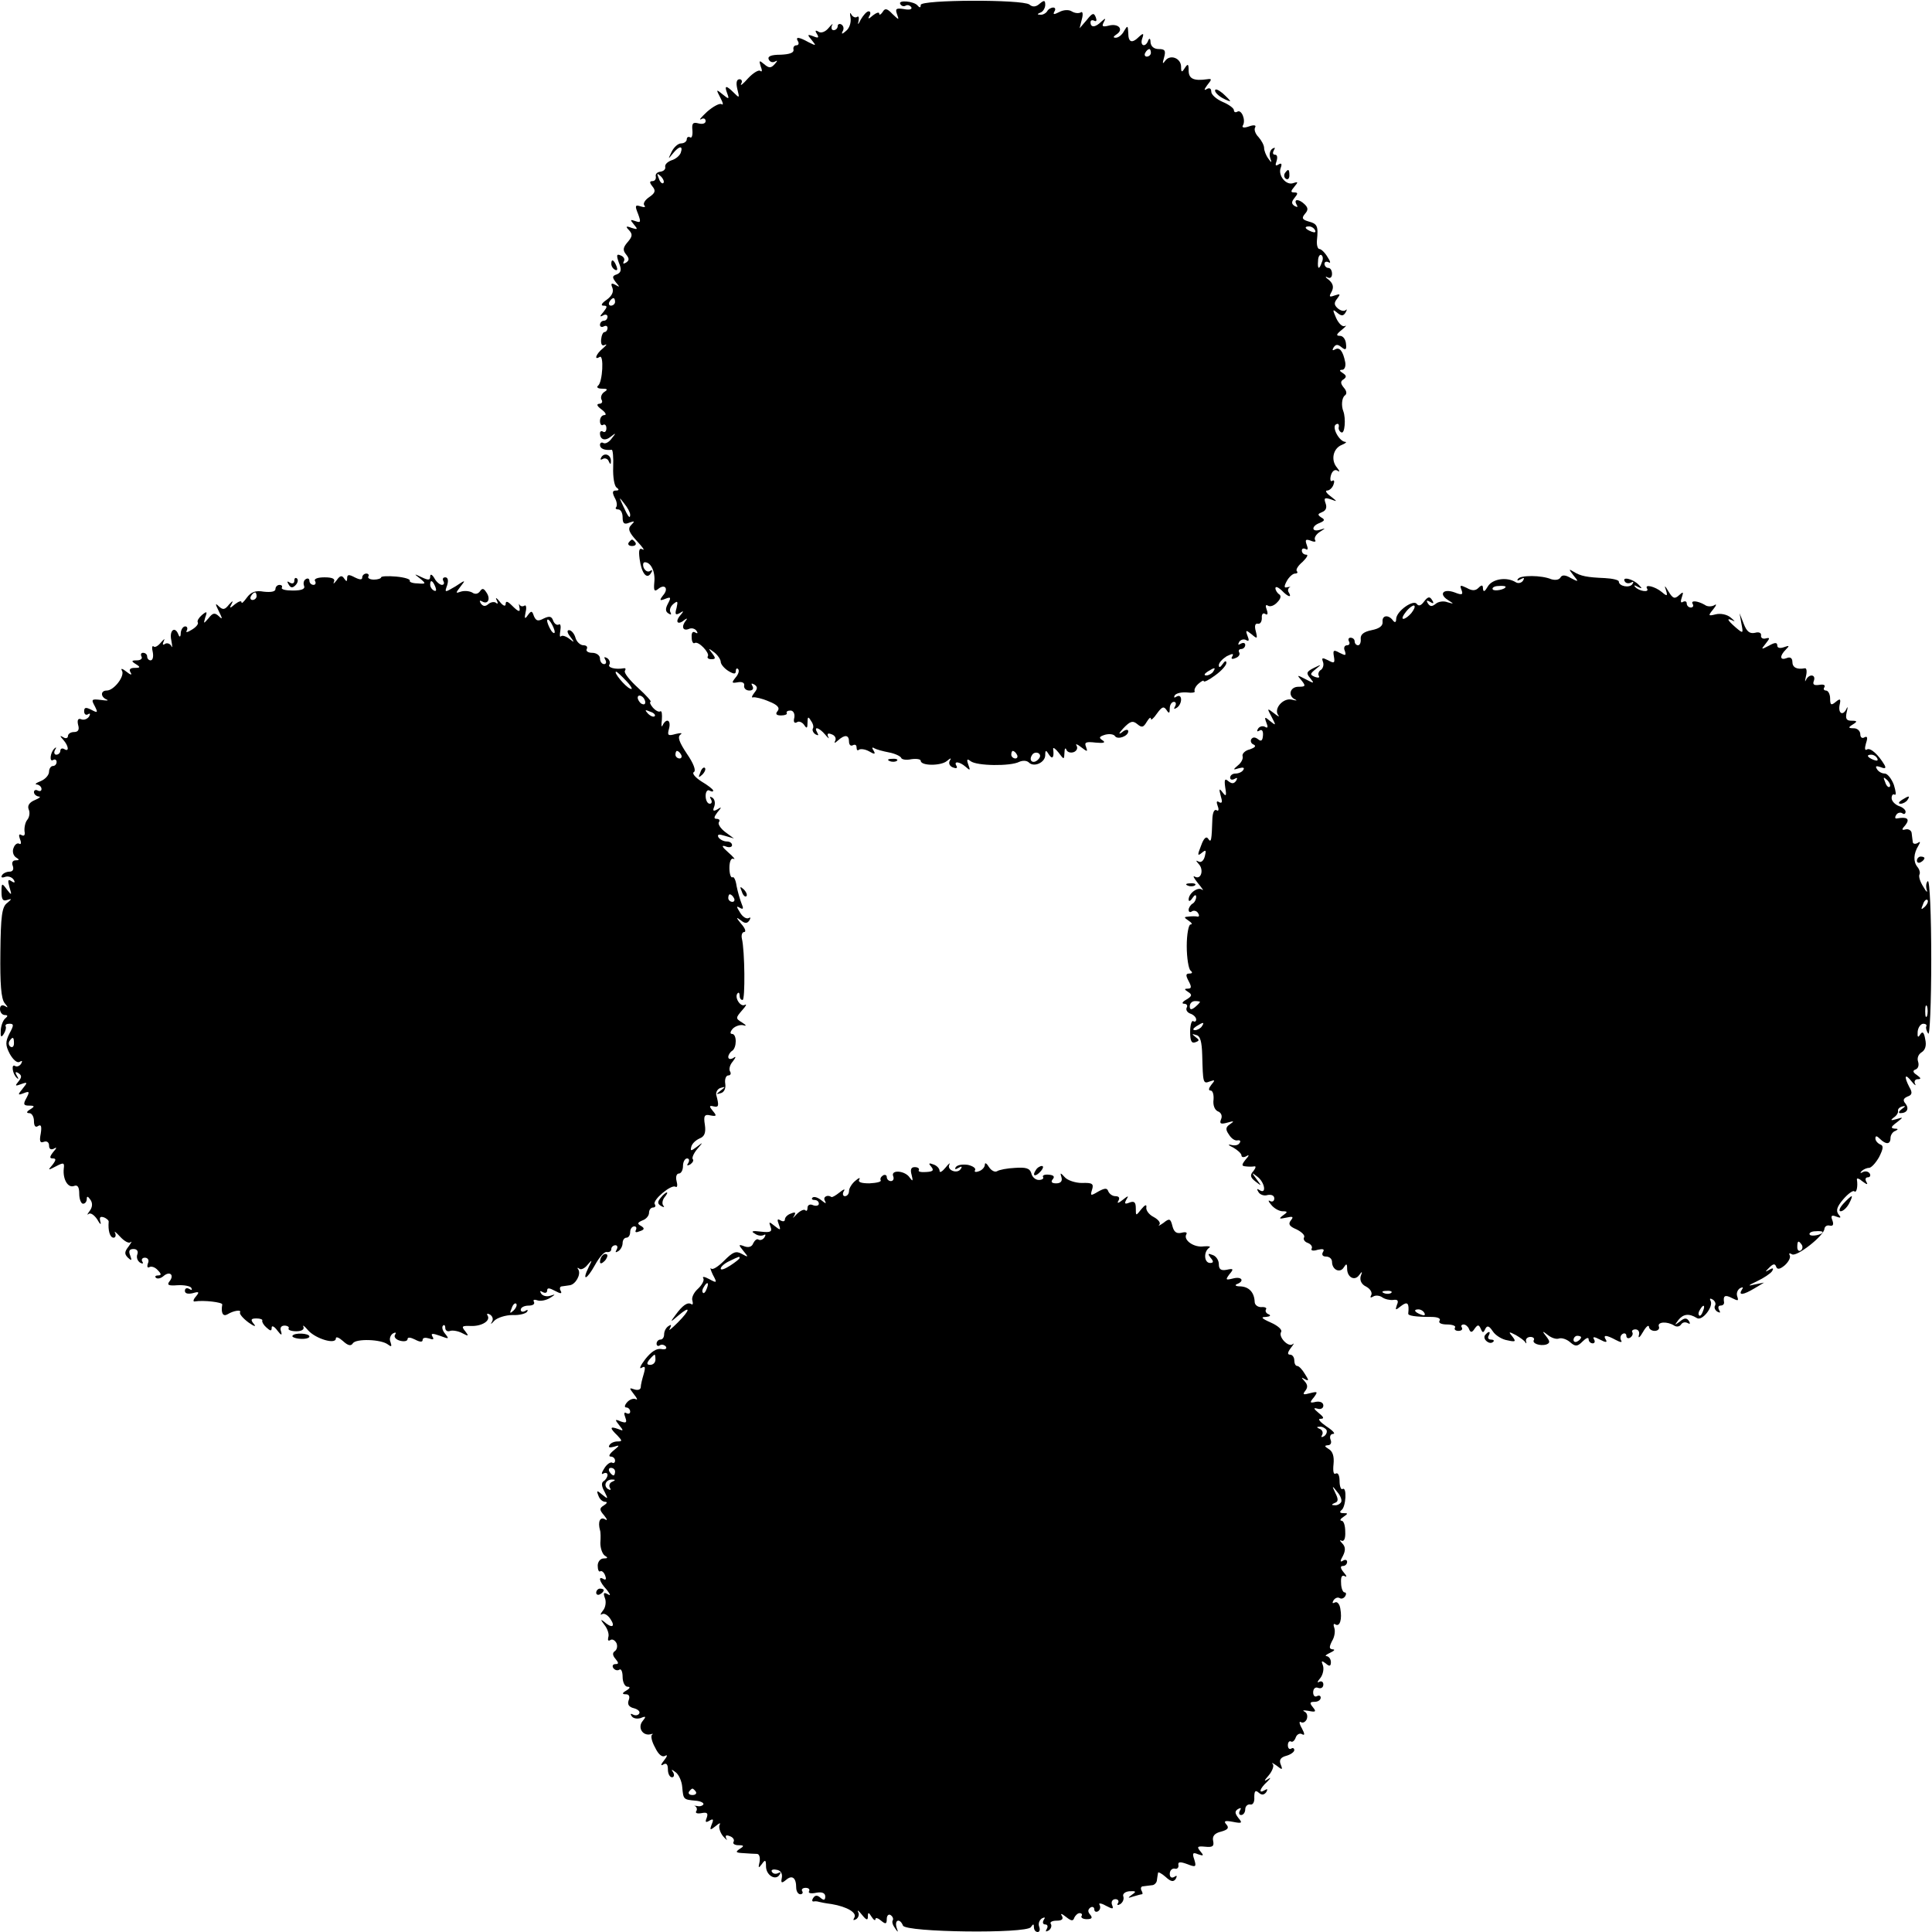 <?xml version="1.0" standalone="no"?>
<!DOCTYPE svg PUBLIC "-//W3C//DTD SVG 20010904//EN"
 "http://www.w3.org/TR/2001/REC-SVG-20010904/DTD/svg10.dtd">
<svg version="1.0" xmlns="http://www.w3.org/2000/svg"
 width="512pt" height="512pt" viewBox="0 0 512 512"
 preserveAspectRatio="xMidYMid meet">
<g transform="translate(0,512) scale(0.1,-0.1)"
fill="#000000" stroke="none">
<path d="M2386 5109 c3 -5 9 -7 14 -4 5 3 11 1 15 -4 3 -6 -5 -8 -20 -5 -20 3
-23 1 -18 -13 6 -17 6 -17 -12 0 -14 15 -20 16 -26 5 -5 -7 -9 -9 -9 -4 0 5
-8 2 -17 -5 -11 -10 -14 -10 -9 -1 4 6 3 12 -2 12 -5 0 -14 -10 -21 -22 -6
-13 -9 -15 -6 -5 2 10 1 16 -4 12 -5 -3 -12 1 -15 7 -4 7 -4 3 -2 -9 2 -13 -3
-28 -12 -35 -10 -9 -13 -9 -9 -1 4 6 3 14 -3 18 -5 3 -10 1 -10 -4 0 -6 -5
-11 -11 -11 -5 0 -7 6 -4 13 4 6 0 4 -9 -7 -8 -10 -20 -15 -27 -10 -8 5 -10 3
-4 -6 6 -10 4 -12 -10 -6 -16 6 -16 4 -4 -10 13 -16 12 -16 -8 -6 -27 15 -36
15 -28 2 3 -5 1 -10 -4 -10 -6 0 -10 -5 -8 -12 1 -8 -11 -12 -34 -13 -25 0
-35 -4 -32 -12 3 -7 10 -10 17 -6 7 4 7 2 -1 -7 -10 -11 -15 -11 -28 0 -13 11
-14 10 -9 -6 4 -10 4 -16 -1 -12 -4 4 -19 -5 -33 -20 -13 -15 -21 -21 -18 -14
4 6 2 12 -4 12 -8 0 -10 -9 -6 -26 6 -24 6 -25 -9 -10 -21 21 -26 20 -18 -1 6
-16 5 -17 -12 -3 -17 14 -18 14 -6 -9 7 -13 9 -21 3 -17 -5 3 -22 -6 -38 -20
-16 -15 -23 -23 -16 -20 6 4 12 2 12 -5 0 -6 -8 -9 -19 -6 -15 4 -18 0 -16
-19 1 -13 -2 -21 -6 -18 -5 3 -9 0 -9 -5 0 -6 -7 -11 -15 -11 -8 0 -19 -10
-25 -22 -10 -21 -10 -21 3 -5 17 21 28 22 21 2 -3 -8 -14 -17 -25 -20 -10 -4
-18 -11 -16 -18 1 -6 -5 -11 -13 -12 -8 -1 -14 -6 -12 -13 1 -7 -3 -12 -9 -12
-8 0 -8 -4 0 -14 9 -11 8 -17 -8 -28 -12 -8 -18 -18 -13 -23 4 -4 -1 -5 -10
-2 -15 5 -16 2 -7 -20 8 -22 7 -24 -7 -19 -14 5 -15 4 -4 -9 11 -13 10 -14 -6
-9 -15 6 -17 4 -7 -6 10 -11 9 -17 -4 -32 -12 -14 -13 -21 -4 -32 9 -11 9 -16
0 -22 -7 -4 -9 -3 -6 3 4 6 0 13 -8 16 -11 5 -12 1 -5 -19 8 -19 6 -26 -5 -31
-13 -4 -13 -8 -3 -21 11 -13 11 -14 -1 -7 -11 6 -13 4 -8 -8 4 -11 -2 -22 -16
-32 -12 -8 -16 -15 -8 -15 11 0 11 -3 0 -17 -10 -11 -10 -14 -1 -9 6 4 12 2
12 -3 0 -6 -4 -11 -10 -11 -5 0 -10 -5 -10 -11 0 -5 5 -7 10 -4 6 3 10 1 10
-4 0 -6 -4 -11 -8 -11 -4 0 -8 -9 -9 -20 -1 -13 3 -18 10 -14 7 3 4 -1 -5 -9
-18 -14 -25 -33 -9 -23 12 8 8 -67 -4 -76 -5 -4 -1 -8 10 -8 15 0 17 -2 6 -9
-7 -5 -10 -14 -7 -20 4 -6 1 -11 -6 -11 -8 -1 -6 -6 6 -15 11 -8 14 -15 8 -15
-7 0 -12 -7 -12 -16 0 -8 4 -13 8 -10 5 3 9 -1 9 -9 0 -8 -4 -12 -9 -9 -4 3
-8 1 -8 -4 0 -17 13 -22 29 -9 14 11 14 10 2 -5 -7 -10 -17 -15 -22 -12 -5 3
-9 0 -9 -5 0 -10 12 -15 31 -13 3 1 5 -20 4 -46 -1 -26 3 -50 9 -54 7 -5 7 -8
-2 -8 -9 0 -10 -5 -3 -19 6 -10 7 -21 4 -25 -3 -3 -1 -6 5 -6 7 0 12 -9 12
-21 0 -16 4 -20 18 -14 14 5 15 4 5 -6 -10 -10 -7 -19 15 -43 15 -16 22 -26
15 -22 -9 5 -11 -2 -8 -25 5 -38 19 -56 30 -38 5 7 4 10 -2 6 -6 -4 -13 0 -17
8 -3 8 -2 15 3 15 16 0 28 -25 25 -53 -2 -22 0 -26 10 -18 18 15 29 1 13 -17
-10 -13 -9 -15 6 -9 15 6 16 4 7 -13 -7 -13 -7 -21 2 -26 6 -4 8 -3 5 3 -4 6
0 16 7 22 12 10 13 8 9 -10 -5 -17 -3 -20 8 -14 12 8 12 6 0 -8 -13 -17 -3
-24 14 -9 6 4 7 3 3 -2 -13 -16 -9 -29 7 -23 8 4 17 1 21 -5 4 -6 3 -8 -4 -4
-6 4 -10 -1 -9 -13 0 -11 4 -18 8 -15 10 6 40 -26 35 -35 -3 -4 1 -8 9 -8 12
0 12 3 2 16 -11 14 -10 14 6 2 9 -7 17 -19 17 -25 0 -6 9 -17 20 -24 15 -9 20
-9 20 0 0 6 3 8 6 5 4 -4 1 -14 -7 -23 -11 -14 -10 -15 7 -12 11 2 18 -2 16
-9 -1 -7 5 -13 14 -13 9 0 12 5 8 12 -4 7 -3 8 5 4 9 -6 9 -11 0 -22 -7 -9 -8
-14 -3 -12 5 1 24 -3 42 -11 23 -9 29 -17 23 -25 -7 -8 -4 -12 9 -12 10 0 17
3 15 6 -2 4 2 7 10 7 7 0 12 -8 10 -19 -3 -11 0 -16 7 -12 5 4 14 0 19 -7 7
-11 9 -9 9 6 0 16 2 17 9 5 6 -8 8 -17 5 -21 -2 -4 1 -11 7 -15 8 -4 9 -3 5 4
-11 19 5 14 21 -5 8 -10 12 -12 8 -6 -4 9 -1 11 9 7 9 -3 13 -11 9 -18 -3 -6
-1 -6 8 2 18 16 29 15 29 -4 0 -8 5 -12 10 -9 6 3 10 1 10 -6 0 -7 3 -9 6 -6
4 3 16 2 27 -4 15 -9 18 -8 12 2 -5 7 -4 10 2 6 5 -3 23 -8 39 -11 16 -3 30
-10 32 -14 1 -5 14 -7 27 -4 14 2 25 0 25 -4 0 -14 53 -14 69 -1 11 9 13 9 8
1 -4 -7 0 -15 9 -18 8 -3 12 -2 9 4 -9 14 8 12 24 -2 12 -11 13 -10 7 6 -5 14
-3 16 6 9 16 -13 106 -14 129 -2 9 4 20 4 26 -2 13 -13 43 0 43 20 0 14 2 14
10 1 9 -14 14 -7 11 15 -1 6 6 1 14 -9 15 -20 15 -20 16 0 0 10 3 14 5 7 3 -7
12 -9 20 -6 7 3 11 10 7 17 -4 6 2 4 12 -4 17 -13 18 -13 13 1 -5 12 0 14 26
11 21 -2 27 0 18 6 -11 7 -9 10 7 15 12 3 23 1 26 -4 7 -10 35 0 35 13 0 6 -8
5 -17 -3 -10 -7 -8 -2 4 11 18 19 25 21 37 11 12 -10 16 -9 25 6 6 10 11 14
11 8 0 -5 7 1 16 14 13 18 18 20 25 10 7 -11 9 -10 9 4 0 9 5 17 11 17 5 0 7
-5 3 -12 -4 -7 -3 -8 4 -4 7 4 12 14 12 22 0 9 -5 12 -12 8 -6 -4 -8 -3 -5 3
4 6 18 9 32 8 14 -2 23 0 21 3 -2 4 2 13 10 20 8 7 14 10 14 7 0 -4 14 3 30
15 17 12 30 27 30 33 0 7 -4 6 -10 -3 -6 -9 -10 -10 -10 -3 0 7 10 17 21 24
15 7 19 8 15 0 -5 -7 -1 -9 8 -5 9 3 13 10 10 15 -3 5 0 9 5 9 6 0 11 5 11 11
0 5 -5 7 -12 3 -7 -4 -8 -3 -4 5 4 6 12 8 18 5 8 -5 9 -1 4 11 -6 16 -4 16 11
4 15 -13 16 -12 11 8 -4 14 -2 22 6 20 6 -1 10 6 10 15 -1 10 3 15 9 11 6 -4
8 0 4 11 -4 10 -3 15 3 11 6 -4 17 0 25 9 9 9 11 17 5 21 -5 3 -10 11 -10 16
0 6 7 3 16 -5 17 -18 28 -21 20 -7 -4 5 -3 11 1 14 5 2 2 2 -5 1 -9 -3 -10 1
-2 16 6 11 16 20 22 20 6 0 8 3 5 6 -4 4 3 15 15 25 11 11 16 19 10 19 -7 0
-12 5 -12 11 0 5 4 7 10 4 6 -4 7 1 3 11 -5 14 -3 16 11 11 9 -4 15 -3 11 2
-3 6 3 15 12 21 17 11 17 11 1 6 -23 -7 -23 10 -1 18 14 6 15 9 4 15 -10 7 -9
9 3 14 10 4 13 12 9 23 -5 14 -3 16 13 11 19 -7 19 -7 0 8 -11 8 -15 15 -9 15
6 0 14 7 17 16 3 8 2 13 -3 10 -5 -4 -7 3 -4 14 3 11 10 17 17 13 7 -5 7 -2
-1 8 -17 20 -10 51 13 60 10 4 14 8 9 8 -16 1 -36 39 -25 46 6 4 9 1 8 -6 -2
-6 2 -13 7 -15 9 -4 12 37 5 56 -6 15 -4 36 4 42 6 4 5 12 -3 21 -9 11 -9 17
0 22 8 6 7 10 -2 16 -10 6 -10 9 -2 9 6 0 10 9 8 20 -6 30 -15 41 -27 34 -7
-4 -8 -2 -4 5 6 9 11 9 21 1 11 -9 14 -7 12 9 -1 12 -8 21 -16 21 -11 0 -10 4
5 16 10 8 14 13 8 10 -6 -3 -16 6 -23 21 -10 23 -10 25 3 14 11 -9 16 -9 22 1
4 7 4 10 0 6 -5 -4 -14 -1 -21 5 -10 9 -10 15 -1 26 9 12 8 13 -7 8 -14 -5
-16 -4 -8 10 6 12 4 21 -7 31 -10 7 -11 11 -4 7 7 -4 12 0 12 9 0 9 -4 16 -10
16 -5 0 -10 5 -10 11 0 5 5 7 11 4 6 -4 5 2 -3 14 -7 12 -17 21 -21 21 -5 0
-8 10 -7 23 4 38 1 44 -22 50 -17 5 -19 9 -10 20 9 10 9 16 0 25 -15 15 -31
16 -22 0 4 -7 3 -8 -5 -4 -9 6 -9 11 0 22 9 11 9 14 -1 14 -10 0 -10 3 0 15
11 13 10 14 -2 10 -19 -8 -42 20 -34 40 4 11 2 14 -6 9 -8 -5 -9 -2 -5 9 3 10
2 17 -4 17 -6 0 -7 5 -3 12 4 7 3 8 -4 4 -6 -4 -9 -14 -6 -24 5 -14 4 -15 -5
-2 -6 8 -11 21 -11 28 0 7 -7 20 -15 29 -8 8 -12 19 -9 25 4 6 -2 8 -16 3 -14
-5 -20 -3 -16 3 8 14 -4 43 -15 36 -5 -3 -9 -1 -9 4 0 5 -13 15 -30 22 -16 7
-30 19 -30 27 0 9 -5 11 -12 7 -8 -5 -7 -1 1 10 13 16 13 18 0 16 -35 -5 -49
1 -49 23 0 18 -2 19 -10 7 -8 -13 -10 -12 -10 3 0 23 -29 34 -42 16 -7 -10 -8
-8 -3 9 5 18 2 22 -14 22 -13 0 -21 7 -22 18 0 10 -3 12 -6 5 -7 -20 -23 -15
-16 5 5 14 3 15 -8 5 -19 -19 -29 -16 -29 10 -1 20 -2 20 -11 5 -5 -10 -15
-18 -22 -18 -8 0 -7 3 2 9 20 13 5 30 -21 23 -16 -4 -19 -2 -13 9 6 11 5 12
-6 2 -16 -16 -29 -17 -29 -2 0 5 4 7 10 4 6 -3 7 1 4 9 -5 13 -9 12 -24 -7
l-19 -22 6 24 c4 14 2 22 -3 18 -6 -3 -16 -2 -24 3 -8 5 -22 4 -33 -2 -14 -7
-17 -7 -13 1 4 6 3 11 -3 11 -5 0 -13 -4 -16 -10 -3 -5 -12 -10 -18 -9 -9 0
-9 2 1 6 6 2 12 12 12 20 0 13 -3 13 -15 3 -10 -9 -19 -9 -27 -2 -19 14 -288
13 -288 -1 0 -8 -3 -8 -8 -2 -9 12 -54 16 -46 4z m664 -129 c0 -5 -5 -10 -11
-10 -5 0 -7 5 -4 10 3 6 8 10 11 10 2 0 4 -4 4 -10z m-1292 -345 c-3 -3 -9 2
-12 12 -6 14 -5 15 5 6 7 -7 10 -15 7 -18z m1727 -125 c3 -6 -1 -7 -9 -4 -18
7 -21 14 -7 14 6 0 13 -4 16 -10z m18 -85 c-7 -21 -12 -19 -10 4 0 11 5 18 9
15 4 -3 5 -11 1 -19z m-1873 -105 c0 -5 -5 -10 -11 -10 -5 0 -7 5 -4 10 3 6 8
10 11 10 2 0 4 -4 4 -10z m40 -564 c0 -12 -5 -7 -19 24 -11 24 -11 24 3 6 9
-11 16 -24 16 -30z m1545 -416 c-3 -5 -12 -10 -18 -10 -7 0 -6 4 3 10 19 12
23 12 15 0z m-520 -220 c3 -5 1 -10 -4 -10 -6 0 -11 5 -11 10 0 6 2 10 4 10 3
0 8 -4 11 -10z m56 -13 c-13 -13 -26 -3 -16 12 3 6 11 8 17 5 6 -4 6 -10 -1
-17z"/>
<path d="M3220 4880 c0 -5 9 -14 20 -20 11 -6 20 -9 20 -8 0 2 -9 11 -20 21
-11 9 -20 13 -20 7z"/>
<path d="M3405 4661 c-3 -5 -2 -12 3 -15 5 -3 9 1 9 9 0 17 -3 19 -12 6z"/>
<path d="M1620 4421 c0 -6 4 -13 10 -16 6 -3 7 1 4 9 -7 18 -14 21 -14 7z"/>
<path d="M1594 3909 c-4 -7 -3 -9 4 -5 5 3 13 0 15 -6 4 -9 6 -10 6 -1 1 17
-16 25 -25 12z"/>
<path d="M1666 3682 c-3 -5 1 -9 9 -9 8 0 12 4 9 9 -3 4 -7 8 -9 8 -2 0 -6 -4
-9 -8z"/>
<path d="M4170 3595 c14 -17 14 -18 -7 -7 -15 9 -24 9 -28 1 -4 -6 -14 -7 -24
-4 -26 11 -82 11 -88 1 -4 -5 -1 -6 7 -1 9 5 11 4 6 -4 -4 -6 -13 -8 -19 -4
-24 15 -62 9 -74 -11 -8 -14 -12 -16 -13 -6 0 10 -3 11 -12 2 -8 -8 -17 -8
-31 0 -17 8 -19 8 -14 -5 5 -13 2 -15 -18 -7 -30 11 -43 -4 -18 -20 17 -11 17
-11 -1 -6 -10 4 -24 2 -31 -4 -10 -8 -15 -8 -21 1 -5 8 -3 9 6 4 9 -6 11 -4 5
5 -6 10 -11 9 -21 -4 -8 -11 -14 -13 -19 -7 -8 14 -54 -18 -55 -39 0 -9 -3
-11 -8 -5 -12 17 -30 15 -28 -3 1 -11 -9 -18 -29 -22 -20 -4 -30 -11 -29 -23
1 -9 -2 -17 -7 -17 -5 0 -9 5 -9 10 0 6 -5 10 -11 10 -5 0 -7 -4 -4 -10 3 -5
1 -10 -5 -10 -7 0 -10 -7 -6 -15 4 -13 2 -13 -14 -5 -16 9 -18 7 -15 -10 3
-17 1 -19 -15 -10 -16 8 -18 7 -14 -4 3 -8 0 -17 -5 -21 -6 -3 -9 -11 -6 -16
3 -5 -1 -6 -10 -3 -14 6 -14 8 2 21 16 13 16 13 -5 3 -20 -10 -21 -14 -10 -27
12 -15 11 -15 -12 -3 -23 12 -24 12 -11 -3 12 -15 11 -17 -8 -17 -23 0 -29
-25 -8 -34 6 -3 2 -3 -10 0 -23 5 -49 -25 -35 -42 4 -5 -2 -2 -12 6 -18 14
-19 14 -6 -10 12 -23 12 -24 -4 -11 -14 12 -16 12 -10 -4 5 -12 4 -16 -4 -11
-6 3 -14 1 -18 -5 -4 -7 -3 -9 4 -5 6 4 10 -1 9 -13 -1 -14 -5 -17 -13 -10 -8
6 -14 6 -18 0 -3 -5 0 -12 6 -14 8 -4 4 -8 -10 -13 -13 -3 -21 -12 -19 -18 2
-6 -3 -17 -12 -24 -14 -12 -14 -13 2 -8 11 3 16 2 12 -4 -3 -6 -13 -10 -21
-10 -8 0 -14 -5 -14 -11 0 -5 5 -7 12 -3 7 4 8 3 4 -5 -6 -8 -11 -9 -21 -1 -9
8 -11 4 -8 -17 4 -23 2 -25 -7 -13 -9 12 -10 10 -5 -9 5 -16 4 -21 -4 -17 -7
5 -8 1 -4 -10 4 -10 2 -15 -3 -11 -6 3 -10 -6 -11 -21 -2 -59 -3 -67 -11 -55
-5 8 -12 2 -19 -18 -10 -25 -10 -29 2 -19 11 9 12 7 8 -9 -3 -12 -10 -18 -17
-14 -8 4 -7 2 1 -7 14 -15 6 -43 -11 -33 -6 3 -2 -4 9 -18 11 -13 16 -21 11
-17 -11 9 -36 -9 -36 -26 0 -6 5 -4 10 4 6 9 10 10 10 3 0 -6 -4 -15 -10 -18
-5 -3 -10 -11 -10 -16 0 -6 4 -8 9 -4 5 3 13 1 16 -5 4 -6 3 -10 -2 -9 -4 1
-15 1 -23 0 -13 -1 -13 -2 0 -11 8 -5 11 -10 5 -10 -5 0 -10 -26 -10 -57 0
-32 5 -61 10 -65 6 -5 5 -8 -3 -8 -10 0 -10 -5 -2 -20 8 -15 8 -20 -2 -20 -10
0 -10 -2 1 -9 11 -7 10 -11 -5 -20 -11 -6 -13 -11 -6 -11 7 0 10 -5 7 -10 -3
-6 1 -13 9 -16 9 -3 16 -10 16 -16 0 -5 -4 -7 -8 -4 -4 2 -8 -10 -8 -29 0 -24
4 -31 14 -27 11 4 11 6 0 14 -10 8 -10 9 2 5 11 -2 15 -18 16 -53 2 -74 2 -77
20 -70 14 5 15 4 4 -9 -7 -9 -8 -15 -2 -15 6 0 9 -11 8 -24 -2 -15 3 -27 11
-31 9 -3 13 -12 9 -21 -5 -12 -1 -14 17 -9 17 5 19 4 7 -4 -12 -8 -13 -14 -3
-28 6 -10 16 -17 23 -15 6 1 9 -2 5 -7 -3 -6 -13 -8 -23 -5 -9 2 -7 -1 6 -7
12 -7 22 -16 22 -21 0 -5 6 -6 13 -2 8 5 8 2 -2 -9 -11 -14 -11 -17 0 -18 8
-1 18 -1 23 0 5 1 4 -4 -2 -12 -10 -11 -9 -17 5 -28 17 -13 17 -13 3 6 -14 19
-14 19 3 6 19 -15 24 -47 5 -35 -7 5 -8 3 -3 -5 4 -7 15 -11 24 -8 10 2 18 -1
18 -9 0 -7 -5 -10 -11 -7 -6 4 -5 -1 3 -10 7 -9 21 -17 30 -17 14 0 14 -2 1
-11 -12 -9 -10 -10 8 -6 18 4 21 3 13 -7 -8 -10 -4 -16 15 -24 14 -7 23 -16
20 -21 -3 -5 1 -12 10 -15 8 -3 13 -10 10 -15 -3 -5 4 -7 16 -3 14 3 19 2 14
-6 -4 -7 -1 -12 8 -12 9 0 16 -6 16 -14 0 -21 21 -31 31 -15 7 11 9 11 9 -3 0
-23 20 -34 32 -17 8 11 9 10 4 -3 -3 -11 2 -22 15 -28 11 -6 16 -16 13 -22 -4
-7 -2 -8 5 -4 6 4 17 3 24 -2 7 -5 20 -8 29 -7 12 2 15 -2 10 -13 -5 -15 -4
-15 11 -3 17 13 22 8 19 -20 -1 -6 20 -9 61 -9 17 0 26 -4 22 -10 -4 -6 5 -10
20 -10 14 0 24 -4 21 -8 -3 -5 1 -9 9 -9 8 0 12 4 9 9 -3 4 -1 8 5 8 5 0 12
-6 14 -12 4 -10 8 -10 15 1 8 11 11 11 16 0 5 -12 7 -12 12 -1 5 10 10 9 20
-6 7 -11 25 -22 39 -24 22 -5 23 -3 13 10 -11 13 -10 14 9 4 12 -7 23 -15 25
-19 3 -5 4 -3 2 3 -1 6 4 11 12 11 7 0 11 -4 9 -8 -6 -9 16 -17 33 -12 10 4
10 8 0 21 -12 15 -11 16 4 4 10 -8 23 -12 30 -9 7 2 20 -2 29 -10 14 -12 19
-12 33 2 9 9 16 12 16 6 0 -6 5 -11 11 -11 5 0 7 5 3 11 -4 7 1 7 16 -1 15 -8
20 -8 16 -1 -9 14 0 14 26 0 13 -7 18 -7 14 -1 -3 6 -2 13 4 17 5 3 10 1 10
-5 0 -6 5 -8 10 -5 6 4 8 10 6 14 -3 4 1 8 8 8 8 0 12 -7 9 -16 -2 -9 3 -5 11
9 8 14 15 20 16 14 0 -6 7 -11 15 -11 9 0 14 6 11 12 -4 12 22 14 41 2 6 -4
14 -3 18 3 4 6 11 7 17 4 7 -4 8 -2 4 5 -6 9 -12 9 -24 -1 -15 -11 -15 -11 -4
4 13 16 28 18 49 5 14 -9 45 31 36 46 -3 6 -1 7 6 3 6 -4 9 -11 6 -16 -3 -5 0
-12 6 -16 8 -4 9 -3 5 4 -4 7 -2 12 3 12 6 0 10 3 10 8 -3 18 2 22 21 12 16
-8 18 -8 14 4 -3 8 0 17 7 22 8 4 10 3 5 -4 -10 -16 4 -14 34 4 l25 15 -25 -5
c-20 -5 -18 -3 7 9 17 8 35 20 39 26 5 8 3 10 -7 4 -12 -7 -12 -6 0 6 10 10
15 11 18 2 3 -8 10 -7 23 4 10 9 16 21 13 26 -3 6 -1 7 6 3 12 -8 86 50 86 68
1 6 7 10 14 8 9 -2 11 3 7 14 -5 12 -2 15 10 10 13 -5 14 -3 6 6 -7 10 -4 20
13 40 13 15 26 24 29 21 6 -6 10 13 7 31 -1 5 6 3 15 -5 12 -9 15 -9 10 -1 -4
7 -2 12 4 12 6 0 8 5 5 10 -4 6 -12 7 -18 4 -7 -4 -8 -3 -4 2 5 5 14 9 20 9 6
0 18 13 27 29 11 22 12 30 3 33 -7 3 -13 10 -13 16 0 8 4 7 12 -1 16 -16 28
-15 28 2 0 8 6 17 13 19 8 4 8 6 -2 6 -11 1 -10 5 5 16 19 15 19 15 -1 9 -14
-4 -16 -3 -7 4 8 5 13 13 12 18 -1 5 4 10 12 12 9 2 8 0 -2 -7 -8 -6 -10 -11
-4 -11 18 0 24 12 14 25 -8 9 -6 14 5 19 12 4 14 10 5 25 -15 29 -12 38 6 15
8 -10 13 -13 9 -6 -3 6 0 12 7 12 10 0 9 3 -2 11 -11 7 -12 12 -3 15 7 3 9 12
6 21 -3 9 1 19 9 24 10 6 14 18 10 35 -3 18 -7 22 -13 13 -6 -10 -8 -8 -7 7 1
11 8 21 15 21 6 0 10 -3 8 -7 -2 -3 0 -12 5 -19 4 -8 8 81 8 197 0 117 -4 209
-9 207 -4 -3 -6 -13 -3 -23 3 -9 -1 -6 -9 8 -9 14 -13 28 -10 33 2 4 0 13 -6
20 -11 14 -10 35 3 56 6 10 5 12 -2 7 -7 -4 -13 -2 -13 3 -1 6 -2 17 -3 24 -1
6 -8 11 -16 9 -11 -3 -11 0 0 12 12 16 4 22 -23 17 -5 -1 -6 3 -2 9 3 6 11 8
16 5 5 -4 9 -2 9 4 0 5 -8 12 -18 15 -10 4 -19 13 -19 21 0 8 4 12 8 9 5 -2 3
9 -2 26 -6 16 -17 30 -24 30 -8 0 -17 5 -21 12 -5 8 -2 9 10 5 12 -5 15 -3 10
6 -16 27 -37 46 -46 41 -6 -4 -7 2 -3 16 5 15 4 20 -4 16 -6 -4 -11 0 -11 8 0
9 -8 16 -17 16 -15 0 -16 2 -3 10 13 8 12 10 -3 10 -14 0 -17 5 -13 23 3 12 3
16 0 10 -9 -21 -23 -15 -19 8 4 17 2 19 -10 9 -12 -10 -15 -9 -15 9 0 11 -5
21 -11 21 -5 0 -8 4 -4 9 3 6 -3 8 -14 6 -14 -2 -18 1 -14 11 6 17 -13 19 -21
2 -3 -7 -3 -3 0 10 3 12 2 22 -3 21 -21 -4 -33 2 -33 17 0 10 -6 14 -15 10
-18 -7 -20 5 -2 23 10 10 9 11 -5 6 -11 -4 -18 -2 -18 4 0 9 -6 9 -22 0 -21
-11 -22 -11 -9 5 12 15 12 17 0 14 -8 -2 -13 2 -12 8 1 7 -6 10 -16 7 -14 -3
-22 3 -30 24 l-11 28 5 -28 c5 -26 5 -27 -15 -10 -23 20 -26 27 -7 18 6 -4 4
0 -6 8 -10 9 -28 12 -40 9 -20 -5 -21 -4 -7 13 9 11 10 16 3 11 -7 -4 -19 -4
-25 1 -19 11 -39 13 -32 2 3 -5 0 -9 -5 -9 -6 0 -11 5 -11 11 0 5 -4 7 -10 4
-6 -4 -7 1 -3 12 5 15 4 16 -8 5 -11 -10 -16 -8 -27 10 -10 17 -12 18 -7 4 5
-16 3 -17 -11 -5 -18 15 -47 22 -39 9 7 -11 -22 -7 -32 5 -4 4 -1 5 7 0 12 -6
13 -5 3 5 -15 16 -46 23 -37 9 3 -5 10 -6 16 -3 7 4 8 2 4 -4 -7 -11 -36 -6
-36 7 0 4 -17 8 -37 9 -47 2 -64 5 -83 17 -13 8 -13 7 0 -10z m-180 -30 c0 -7
-30 -13 -34 -7 -3 4 4 9 15 9 10 1 19 0 19 -2z m-250 -70 c-7 -8 -16 -15 -21
-15 -5 0 -1 9 8 20 9 11 19 17 21 15 3 -3 -1 -11 -8 -20z m1235 -385 c3 -6 -1
-7 -9 -4 -18 7 -21 14 -7 14 6 0 13 -4 16 -10z m33 -75 c-3 -3 -9 2 -12 12 -6
14 -5 15 5 6 7 -7 10 -15 7 -18z m93 -318 c-10 -9 -11 -8 -5 6 3 10 9 15 12
12 3 -3 0 -11 -7 -18z m-1921 -252 c0 -2 -6 -8 -13 -14 -10 -8 -14 -7 -14 2 0
8 6 14 14 14 7 0 13 -1 13 -2z m1927 -37 c-3 -7 -5 -2 -5 12 0 14 2 19 5 13 2
-7 2 -19 0 -25z m-1922 -28 c-3 -5 -12 -10 -18 -10 -7 0 -6 4 3 10 19 12 23
12 15 0z m1645 -545 c0 -7 -30 -13 -34 -7 -3 4 4 9 15 9 10 1 19 0 19 -2z
m-55 -34 c3 -5 2 -12 -3 -15 -5 -3 -9 1 -9 9 0 17 3 19 12 6z m-1088 -127 c-3
-3 -12 -4 -19 -1 -8 3 -5 6 6 6 11 1 17 -2 13 -5z m826 -49 c-3 -9 -8 -14 -10
-11 -3 3 -2 9 2 15 9 16 15 13 8 -4z m-738 -5 c3 -6 -1 -7 -9 -4 -18 7 -21 14
-7 14 6 0 13 -4 16 -10z m415 -64 c0 -3 -4 -8 -10 -11 -5 -3 -10 -1 -10 4 0 6
5 11 10 11 6 0 10 -2 10 -4z"/>
<path d="M892 3582 c-7 -9 -10 -11 -7 -4 4 8 -4 12 -25 12 -18 0 -29 -4 -25
-10 3 -5 1 -10 -4 -10 -6 0 -11 5 -11 11 0 5 -4 8 -10 4 -5 -3 -7 -11 -4 -18
3 -8 -7 -12 -30 -12 -19 0 -32 3 -29 8 2 4 -1 7 -6 7 -6 0 -11 -5 -11 -11 0
-7 -12 -9 -31 -7 -22 4 -34 -1 -45 -16 -8 -11 -14 -17 -14 -12 0 5 -8 2 -17
-5 -14 -12 -16 -12 -9 1 5 9 2 8 -7 -2 -11 -14 -16 -15 -27 -5 -10 10 -10 7 0
-13 10 -20 10 -23 0 -13 -11 10 -16 9 -27 -5 -14 -16 -14 -16 -9 2 6 16 4 17
-9 6 -8 -7 -13 -15 -11 -19 3 -4 -4 -13 -16 -20 -11 -7 -17 -8 -13 -2 3 6 1
11 -4 11 -6 0 -11 -8 -12 -17 0 -11 -3 -13 -6 -5 -9 24 -25 12 -19 -15 3 -16
3 -22 0 -15 -3 6 -11 9 -16 6 -7 -5 -8 -2 -4 7 4 8 1 6 -7 -3 -8 -10 -17 -15
-20 -11 -4 3 -5 -4 -2 -16 2 -11 0 -21 -6 -21 -5 0 -9 5 -9 10 0 6 -5 10 -11
10 -5 0 -7 -4 -4 -10 3 -5 -2 -10 -12 -10 -15 0 -16 -2 -3 -10 13 -8 12 -10
-3 -10 -12 0 -16 -4 -11 -12 5 -8 0 -7 -11 2 -10 8 -16 10 -12 3 9 -14 -21
-53 -40 -53 -17 0 -17 -17 0 -24 6 -3 0 -3 -15 -1 -25 3 -27 2 -17 -16 9 -18
8 -19 -9 -10 -14 7 -19 7 -19 -4 0 -8 5 -11 10 -8 6 4 7 1 3 -6 -5 -7 -14 -10
-21 -7 -8 3 -11 -2 -8 -15 4 -13 0 -19 -11 -19 -9 0 -16 -5 -16 -11 0 -5 -6
-7 -12 -3 -10 6 -10 4 0 -7 14 -16 16 -33 2 -24 -5 3 -10 1 -10 -4 0 -6 -5
-11 -11 -11 -5 0 -7 6 -3 13 4 6 3 8 -1 4 -12 -10 -15 -38 -4 -31 5 3 9 0 9
-5 0 -6 -4 -11 -10 -11 -5 0 -10 -7 -10 -15 0 -9 -10 -20 -22 -25 -13 -5 -17
-9 -10 -9 6 -1 12 -6 12 -12 0 -5 -4 -7 -10 -4 -5 3 -10 1 -10 -4 0 -6 6 -11
13 -12 6 0 2 -4 -10 -9 -15 -6 -21 -15 -17 -25 4 -8 2 -21 -4 -28 -5 -6 -8
-20 -7 -30 2 -10 -1 -14 -8 -10 -7 4 -8 0 -4 -11 4 -9 3 -15 -2 -12 -5 3 -12
-2 -15 -11 -4 -9 -1 -20 6 -25 10 -6 10 -8 -1 -8 -7 0 -11 -6 -7 -15 3 -9 0
-15 -9 -15 -7 0 -17 -4 -20 -10 -3 -5 0 -7 8 -4 8 3 18 0 23 -7 5 -8 3 -10 -6
-4 -9 6 -10 2 -5 -16 7 -22 6 -23 -7 -6 -13 18 -14 17 -14 -7 0 -20 4 -25 15
-21 13 4 13 3 0 -8 -14 -10 -17 -35 -18 -131 -1 -84 2 -122 11 -134 10 -12 10
-14 1 -8 -8 4 -13 1 -13 -8 0 -9 6 -16 13 -16 8 0 8 -3 2 -8 -6 -4 -12 -18
-13 -32 -1 -18 1 -21 8 -10 5 8 7 17 5 20 -2 4 2 7 10 7 12 0 12 -4 0 -26 -11
-22 -11 -31 1 -54 9 -16 20 -25 26 -21 7 4 8 3 4 -5 -4 -6 -11 -9 -16 -6 -11
7 -7 -22 5 -32 4 -4 5 -2 0 6 -6 10 -4 12 4 7 9 -6 9 -11 0 -22 -10 -12 -9
-13 7 -7 17 6 18 5 4 -12 -14 -17 -13 -18 3 -12 15 6 16 4 7 -13 -9 -16 -8
-20 7 -20 15 0 16 -2 3 -10 -10 -6 -11 -10 -2 -10 6 0 12 -9 12 -21 0 -13 4
-18 11 -13 8 5 10 -1 7 -20 -4 -20 -2 -26 8 -22 8 3 14 -1 14 -10 0 -9 5 -12
13 -8 8 5 8 2 -2 -9 -10 -13 -10 -17 -1 -17 9 0 9 -4 -1 -17 -13 -15 -12 -15
9 -4 21 11 23 10 21 -6 -3 -28 11 -52 27 -46 10 4 14 -3 14 -21 0 -14 5 -26
10 -26 6 0 10 6 10 13 0 8 3 7 10 -3 6 -9 5 -20 -3 -30 -6 -8 -7 -11 -2 -7 5
4 15 -3 23 -15 7 -13 11 -15 8 -6 -3 12 -1 15 9 12 8 -3 14 -9 13 -12 -2 -22
3 -42 13 -42 5 0 7 6 4 13 -4 6 2 2 13 -10 11 -12 23 -19 28 -15 5 4 2 -1 -5
-11 -11 -14 -12 -20 -2 -30 10 -9 11 -8 6 6 -5 12 -2 17 9 17 9 0 13 -6 10
-14 -3 -8 0 -17 7 -22 7 -4 10 -3 6 3 -3 5 0 10 7 10 8 0 12 -7 8 -15 -3 -9
-1 -13 4 -10 5 3 15 0 22 -8 10 -10 10 -14 1 -14 -7 0 -9 -3 -6 -6 4 -4 13 -2
20 4 17 15 30 3 16 -14 -7 -9 -3 -12 21 -10 17 1 34 -2 37 -7 3 -6 1 -7 -5 -3
-7 4 -12 2 -12 -5 0 -7 8 -9 21 -6 17 5 18 3 8 -9 -7 -8 -8 -14 -3 -13 23 4
74 -2 73 -8 -4 -23 2 -33 14 -26 16 10 38 13 33 5 -2 -4 8 -16 23 -27 14 -10
21 -12 14 -4 -10 12 -8 15 7 15 10 0 17 -3 15 -6 -1 -3 3 -11 11 -18 11 -10
14 -10 14 0 0 6 7 3 15 -8 10 -13 13 -14 10 -3 -4 10 0 16 9 16 8 0 13 -4 11
-7 -3 -4 6 -8 20 -8 15 0 22 5 19 12 -3 6 3 2 13 -10 20 -22 73 -38 73 -21 0
6 9 2 19 -7 13 -12 21 -14 26 -6 8 13 75 11 93 -3 9 -7 11 -6 7 6 -4 8 -1 18
6 23 7 4 10 3 6 -3 -4 -6 2 -13 13 -16 11 -3 20 -1 20 4 0 6 8 5 20 -1 13 -7
20 -7 20 -1 0 6 7 7 17 4 11 -4 14 -3 9 5 -5 9 0 9 20 2 24 -9 25 -9 14 5 -7
8 -10 18 -6 22 3 3 6 1 6 -6 0 -7 6 -11 13 -8 6 2 21 0 32 -6 17 -9 18 -8 8 5
-11 13 -9 15 15 14 29 -1 53 14 44 28 -3 5 0 6 7 2 7 -5 9 -13 4 -20 -4 -7 -1
-5 7 4 8 8 30 15 48 15 19 -1 36 4 39 9 3 5 1 6 -5 2 -7 -4 -12 -2 -12 3 0 6
9 11 21 11 11 0 17 4 14 10 -3 5 0 7 9 4 8 -3 23 0 33 6 16 10 16 11 1 6 -10
-3 -20 0 -24 6 -4 7 -3 8 4 4 7 -4 12 -2 12 4 0 8 6 7 21 -1 15 -8 19 -8 15 0
-4 6 -2 12 3 12 6 1 16 2 21 3 15 2 30 28 23 41 -4 5 -3 7 2 3 4 -4 14 0 22
10 13 15 13 14 3 -6 -19 -39 -5 -34 17 6 11 20 25 36 31 34 7 -1 12 2 12 8 0
5 5 10 11 10 5 0 7 -5 3 -12 -4 -7 -3 -8 4 -4 7 4 12 14 12 22 0 8 5 14 10 14
6 0 10 7 10 15 0 8 5 15 11 15 5 0 7 -4 4 -10 -3 -6 1 -7 10 -3 13 4 14 8 4
14 -11 6 -10 9 4 15 9 3 17 12 17 20 0 8 5 14 11 14 5 0 8 4 4 9 -6 11 44 53
55 46 5 -3 6 4 3 15 -3 11 0 20 6 20 6 0 11 9 11 20 0 11 5 20 11 20 5 0 7 -5
3 -12 -5 -7 -3 -8 5 -4 7 5 10 11 7 14 -3 3 2 15 11 26 17 20 17 20 0 7 -16
-12 -18 -12 -15 0 2 8 11 17 22 22 13 5 17 15 14 36 -4 24 -1 29 15 25 16 -3
17 -1 6 12 -10 12 -10 15 2 12 14 -3 15 1 7 31 -1 7 4 16 12 18 13 4 13 3 0
-7 -13 -10 -13 -11 0 -7 9 2 14 13 12 25 -2 12 2 22 8 22 6 0 8 5 5 10 -4 6
-1 18 7 27 9 12 9 15 1 9 -7 -4 -13 -3 -13 3 0 5 5 13 10 16 13 8 13 45 0 45
-6 0 -5 6 2 14 7 7 20 11 28 9 9 -3 8 0 -3 7 -18 11 -18 12 0 33 10 11 13 17
7 14 -12 -7 -29 21 -19 31 3 3 5 0 5 -6 0 -7 3 -12 8 -12 7 0 6 130 -2 163 -2
9 1 17 6 17 6 0 3 10 -8 22 -13 16 -14 19 -2 10 12 -10 18 -10 24 -1 4 7 3 9
-2 6 -6 -3 -16 3 -23 15 -10 16 -10 18 0 12 9 -5 10 -2 4 12 -4 10 -10 31 -13
46 -2 15 -7 26 -11 23 -4 -2 -8 9 -8 25 0 18 5 27 11 24 6 -3 0 5 -14 17 -17
15 -19 20 -7 16 9 -4 17 -2 17 3 0 6 -6 10 -14 10 -8 0 -18 5 -22 11 -4 8 1 9
17 4 l24 -7 -23 17 c-12 9 -20 21 -17 26 4 5 1 9 -6 9 -8 0 -7 5 2 17 12 14
12 16 0 8 -11 -6 -13 -4 -8 8 3 9 1 19 -5 23 -7 4 -8 3 -4 -4 4 -7 2 -12 -3
-12 -6 0 -11 9 -11 21 0 11 5 17 10 14 6 -3 10 -4 10 0 0 3 -14 14 -31 24 -17
11 -26 22 -20 25 6 4 -1 23 -19 49 -20 30 -25 44 -17 50 7 5 1 5 -12 2 -21 -6
-23 -4 -18 14 6 23 -7 29 -17 9 -3 -7 -4 -1 -2 14 1 15 0 25 -4 23 -4 -3 -13
2 -20 10 -7 8 -9 15 -6 15 4 0 -11 17 -33 37 -22 20 -38 40 -35 45 3 5 2 8 -3
7 -22 -4 -44 2 -38 10 3 5 0 13 -6 17 -8 4 -9 3 -5 -4 4 -7 2 -12 -3 -12 -6 0
-11 7 -11 15 0 8 -9 15 -21 15 -11 0 -17 5 -14 10 3 6 -1 10 -9 10 -8 0 -18 9
-21 20 -3 11 -11 20 -17 20 -6 0 -5 -7 3 -17 12 -16 12 -17 -2 -6 -9 7 -19 10
-22 7 -4 -4 -4 3 -2 15 2 12 0 19 -4 16 -5 -3 -12 2 -15 10 -4 12 -10 13 -25
6 -15 -8 -20 -7 -26 6 -5 15 -7 15 -16 3 -8 -12 -10 -10 -6 8 3 12 1 20 -3 17
-5 -3 -10 -2 -13 2 -2 5 -2 2 -1 -4 4 -17 -1 -16 -20 3 -11 11 -16 12 -16 3 0
-7 -7 -5 -16 7 -8 10 -12 12 -8 4 4 -8 4 -12 -1 -8 -4 4 -14 3 -21 -3 -8 -7
-14 -6 -20 2 -4 7 -3 9 4 5 15 -9 23 7 11 24 -7 11 -11 12 -17 3 -5 -7 -13 -9
-21 -3 -8 4 -21 5 -30 2 -14 -5 -14 -4 -1 13 15 19 14 19 -13 1 -29 -17 -29
-17 -22 3 4 13 2 21 -5 21 -6 0 -8 -4 -5 -10 3 -5 2 -10 -4 -10 -5 0 -15 8
-20 18 -6 10 -11 12 -11 4 0 -10 -5 -10 -22 -2 -21 10 -22 10 -5 -3 17 -14 16
-15 -7 -13 -13 0 -22 4 -20 7 2 4 -14 9 -36 11 -22 2 -40 1 -40 -2 0 -3 -9 -6
-19 -6 -11 0 -17 4 -15 8 3 4 0 8 -5 8 -6 0 -11 -5 -11 -10 0 -7 -6 -7 -20 0
-15 8 -20 8 -20 -2 0 -10 -2 -10 -8 -1 -6 9 -11 8 -20 -5z m262 -18 c3 -8 2
-12 -4 -9 -6 3 -10 10 -10 16 0 14 7 11 14 -7z m-474 -24 c0 -5 -5 -10 -11
-10 -5 0 -7 5 -4 10 3 6 8 10 11 10 2 0 4 -4 4 -10z m790 -95 c0 -5 -5 -3 -10
5 -5 8 -10 20 -10 25 0 6 5 3 10 -5 5 -8 10 -19 10 -25z m191 -131 c13 -14 17
-23 9 -19 -13 5 -46 45 -37 45 2 0 14 -11 28 -26z m49 -55 c0 -6 -4 -7 -10 -4
-5 3 -10 11 -10 16 0 6 5 7 10 4 6 -3 10 -11 10 -16z m25 -37 c-3 -3 -11 0
-18 7 -9 10 -8 11 6 5 10 -3 15 -9 12 -12z m70 -102 c3 -5 1 -10 -4 -10 -6 0
-11 5 -11 10 0 6 2 10 4 10 3 0 8 -4 11 -10z m140 -380 c3 -5 1 -10 -4 -10 -6
0 -11 5 -11 10 0 6 2 10 4 10 3 0 8 -4 11 -10z m-1908 -385 c0 -8 -4 -12 -9
-9 -5 3 -6 10 -3 15 9 13 12 11 12 -6z m1324 -708 c-10 -9 -11 -8 -5 6 3 10 9
15 12 12 3 -3 0 -11 -7 -18z"/>
<path d="M780 3581 c0 -7 -5 -9 -12 -5 -7 5 -8 3 -3 -5 5 -9 10 -10 18 -2 6 6
8 14 4 18 -4 3 -7 1 -7 -6z"/>
<path d="M2358 3103 c7 -3 16 -2 19 1 4 3 -2 6 -13 5 -11 0 -14 -3 -6 -6z"/>
<path d="M1856 3073 c-6 -14 -5 -15 5 -6 7 7 10 15 7 18 -3 3 -9 -2 -12 -12z"/>
<path d="M5040 3000 c-9 -6 -10 -10 -3 -10 6 0 15 5 18 10 8 12 4 12 -15 0z"/>
<path d="M5080 2839 c0 -5 5 -7 10 -4 6 3 10 8 10 11 0 2 -4 4 -10 4 -5 0 -10
-5 -10 -11z"/>
<path d="M3148 2773 c7 -3 16 -2 19 1 4 3 -2 6 -13 5 -11 0 -14 -3 -6 -6z"/>
<path d="M1966 2757 c3 -10 9 -15 12 -12 3 3 0 11 -7 18 -10 9 -11 8 -5 -6z"/>
<path d="M2468 2028 c8 -10 4 -13 -14 -14 -13 -1 -22 1 -19 5 2 4 -2 8 -11 8
-10 0 -12 -7 -8 -21 4 -16 3 -18 -5 -7 -12 19 -51 22 -44 4 3 -7 0 -13 -6 -13
-6 0 -11 5 -11 11 0 5 -5 7 -10 4 -6 -4 -8 -9 -6 -13 2 -4 -11 -7 -30 -8 -21
0 -31 3 -27 10 4 6 -1 5 -10 -3 -9 -7 -17 -20 -17 -27 0 -8 -5 -14 -11 -14 -5
0 -7 6 -3 13 5 7 0 6 -11 -3 -10 -8 -20 -14 -22 -12 -10 7 -23 0 -17 -10 5 -9
2 -8 -9 1 -10 8 -20 11 -24 7 -3 -3 -1 -6 5 -6 7 0 12 -4 12 -10 0 -5 -7 -7
-15 -4 -8 4 -15 1 -15 -7 0 -7 -3 -10 -6 -6 -4 3 -14 -2 -23 -11 -9 -10 -12
-12 -7 -5 6 10 4 12 -8 7 -9 -3 -16 -10 -16 -16 0 -5 -5 -6 -12 -2 -8 5 -9 2
-4 -11 6 -16 4 -16 -11 -4 -15 12 -16 12 -11 -2 5 -13 0 -16 -25 -13 -23 3
-28 1 -17 -5 8 -6 18 -7 24 -4 5 3 6 1 2 -6 -4 -6 -11 -9 -16 -6 -4 3 -10 -2
-14 -10 -3 -9 -12 -12 -23 -8 -16 6 -17 5 -3 -12 14 -17 14 -18 -4 -8 -16 9
-24 5 -47 -18 -15 -15 -30 -25 -34 -21 -4 4 -2 -3 4 -16 12 -22 11 -23 -9 -12
-13 7 -20 8 -16 2 3 -5 -4 -18 -15 -28 -11 -10 -17 -24 -14 -31 2 -8 1 -12 -3
-9 -10 6 -23 -3 -42 -29 -15 -20 -14 -20 8 -1 33 28 32 15 -2 -19 -16 -16 -26
-24 -21 -16 5 10 4 12 -3 7 -7 -4 -12 -14 -12 -22 0 -8 -4 -14 -10 -14 -5 0
-10 -5 -10 -11 0 -5 4 -8 9 -4 5 3 12 1 16 -4 3 -6 -3 -8 -13 -6 -13 2 -27 -8
-42 -27 -13 -17 -17 -27 -10 -23 10 6 11 2 6 -16 -4 -13 -8 -29 -8 -36 -1 -6
-8 -8 -17 -5 -14 5 -14 4 -1 -13 8 -10 11 -16 5 -13 -5 3 -16 0 -23 -8 -7 -8
-8 -14 -2 -14 5 0 10 -5 10 -11 0 -5 -4 -7 -10 -4 -6 4 -7 -1 -3 -11 5 -14 3
-16 -12 -11 -16 7 -16 5 -4 -10 12 -15 12 -16 -3 -10 -22 8 -23 3 -2 -17 13
-14 14 -16 0 -16 -8 0 -18 -4 -21 -10 -4 -6 1 -7 12 -4 16 5 16 4 -1 -10 -11
-9 -14 -16 -8 -16 7 0 12 -5 12 -11 0 -5 -4 -8 -8 -5 -4 2 -14 -4 -21 -16 -7
-11 -8 -17 -2 -13 6 3 11 2 11 -4 0 -5 -5 -13 -10 -16 -7 -4 -6 -14 2 -28 10
-20 10 -21 -6 -8 -14 12 -16 12 -10 -3 3 -9 11 -16 18 -16 6 0 5 -4 -3 -9 -13
-8 -13 -12 0 -27 9 -11 9 -15 2 -10 -13 7 -19 -7 -13 -29 2 -5 2 -21 1 -34 0
-14 5 -28 11 -33 10 -6 9 -8 -2 -8 -9 0 -16 -9 -16 -19 0 -11 3 -18 7 -15 4 2
10 -3 13 -12 3 -8 2 -12 -4 -9 -16 10 -12 -7 8 -28 10 -13 11 -17 3 -12 -11 6
-13 4 -8 -10 4 -9 2 -25 -5 -33 -7 -9 -8 -13 -3 -10 6 4 16 -2 23 -13 14 -21
3 -25 -18 -6 -9 7 -8 4 1 -8 9 -11 14 -26 11 -34 -2 -8 0 -11 6 -7 5 3 12 -1
16 -9 3 -8 1 -17 -5 -21 -6 -4 -6 -11 2 -20 9 -11 9 -14 0 -14 -7 0 -9 -5 -6
-10 4 -6 11 -8 16 -5 5 4 9 -5 9 -19 0 -14 6 -26 13 -26 8 0 7 -4 -3 -10 -12
-7 -12 -10 -1 -10 8 0 11 -6 7 -16 -4 -11 1 -18 14 -21 11 -3 17 -9 14 -14 -3
-5 -10 -6 -16 -3 -7 4 -8 2 -4 -4 4 -6 14 -8 24 -5 14 6 15 4 5 -8 -14 -17 0
-40 21 -35 6 2 8 1 4 -1 -4 -3 -1 -18 8 -34 9 -19 19 -27 27 -22 7 4 5 -2 -3
-12 -9 -11 -10 -16 -2 -11 8 5 12 0 12 -13 0 -12 5 -21 11 -21 5 0 7 6 3 13
-6 9 -5 9 7 0 8 -6 16 -24 17 -39 3 -33 3 -33 35 -36 14 -1 23 -6 21 -10 -3
-4 -10 -6 -17 -4 -7 1 -9 1 -4 -1 4 -3 5 -9 2 -13 -3 -5 3 -7 14 -5 15 3 18 0
14 -12 -5 -12 -3 -14 7 -8 10 6 12 4 6 -10 -6 -16 -4 -16 11 -4 9 8 14 9 10 3
-3 -6 1 -20 9 -30 9 -10 13 -13 9 -7 -4 9 -1 11 9 7 9 -3 13 -10 10 -15 -3 -5
3 -9 13 -9 15 0 16 -2 3 -10 -12 -8 -10 -10 10 -11 14 -1 30 -2 36 -2 6 0 9
-9 7 -21 -4 -17 -3 -18 6 -6 9 13 11 11 11 -6 0 -24 26 -39 36 -22 4 6 3 8 -4
4 -6 -3 -13 -2 -16 3 -4 5 2 8 11 6 11 -1 17 -9 15 -21 -3 -14 -1 -16 11 -6
16 14 27 6 27 -20 0 -10 5 -18 11 -18 5 0 8 4 5 8 -3 5 1 9 9 9 8 0 12 -4 9
-9 -3 -5 5 -7 19 -4 16 3 24 -1 24 -10 0 -10 -4 -11 -13 -3 -8 7 -14 7 -19 -1
-4 -6 -3 -10 2 -9 4 1 10 0 13 -1 3 -1 18 -4 34 -6 41 -7 68 -23 60 -36 -4 -7
-3 -8 5 -4 6 4 9 13 5 19 -3 7 2 3 10 -7 12 -15 16 -16 16 -5 0 12 2 12 10 -1
5 -8 10 -11 10 -6 0 5 7 3 15 -4 12 -10 15 -9 15 4 0 10 5 14 10 11 6 -4 8
-10 6 -14 -3 -4 0 -13 6 -21 8 -12 9 -12 4 2 -6 21 9 25 17 5 7 -18 328 -22
339 -4 6 9 8 9 8 0 0 -7 4 -13 10 -13 5 0 7 6 4 14 -3 8 0 17 7 22 8 4 10 3 5
-4 -4 -7 -2 -12 4 -12 6 0 8 -5 4 -12 -4 -7 -3 -8 5 -4 6 4 9 12 6 17 -4 5 3
9 15 9 14 0 19 4 14 13 -5 7 0 6 11 -3 14 -11 19 -12 22 -2 3 6 9 12 14 12 6
0 8 -4 5 -8 -2 -4 4 -8 14 -8 14 0 16 4 9 12 -7 8 -6 14 1 19 5 3 10 1 10 -5
0 -6 5 -8 10 -5 6 4 7 11 4 17 -4 5 4 5 16 -2 19 -10 22 -10 17 2 -3 8 1 15 9
15 7 0 10 -5 7 -10 -4 -6 -1 -7 6 -3 7 5 10 13 8 20 -3 7 5 13 16 14 18 1 19
-1 7 -9 -12 -9 -12 -10 3 -5 10 3 21 6 23 6 3 0 2 5 -1 10 -3 6 -1 11 4 11 6
1 17 2 24 3 6 0 13 7 13 14 1 6 2 15 3 19 0 3 10 -2 20 -11 14 -13 21 -14 27
-5 4 8 3 10 -4 5 -7 -4 -12 -1 -12 8 0 9 6 15 13 14 6 -2 11 2 10 9 -2 9 4 10
23 3 23 -9 25 -8 19 12 -6 17 -4 20 10 14 15 -5 16 -4 6 8 -10 12 -8 14 13 12
19 -2 24 1 21 15 -3 13 4 21 21 25 18 5 22 10 14 19 -8 9 -4 11 17 7 25 -5 26
-3 15 10 -10 13 -10 18 -1 24 8 4 9 3 5 -4 -4 -7 -2 -12 3 -12 6 0 11 7 11 15
0 8 6 14 13 13 7 -2 12 6 11 19 0 17 3 20 12 12 8 -7 14 -6 20 2 4 8 3 9 -4 5
-18 -11 -14 4 6 22 10 10 11 13 2 7 -11 -7 -11 -5 3 11 9 11 14 25 10 29 -5 5
0 3 10 -4 15 -12 17 -12 11 3 -5 12 0 19 15 23 11 3 21 10 21 15 0 5 -4 7 -8
4 -5 -3 -9 1 -9 9 0 8 4 12 8 10 4 -3 10 2 13 11 3 8 11 12 17 8 7 -4 7 1 -1
16 -7 12 -8 20 -2 16 5 -3 12 1 15 8 3 8 1 17 -6 20 -7 4 -2 4 11 2 19 -4 21
-2 11 10 -9 11 -8 14 5 14 9 0 16 5 16 11 0 5 -4 7 -10 4 -5 -3 -10 1 -10 10
0 10 6 15 13 12 8 -3 14 1 14 9 0 7 -5 10 -11 7 -6 -4 -5 1 3 10 7 9 10 24 7
33 -5 13 -4 14 7 6 10 -9 14 -8 14 3 0 8 -5 15 -11 16 -6 0 -2 4 9 9 11 5 14
9 7 9 -10 1 -10 6 -2 22 7 11 9 27 6 35 -3 8 -2 13 3 9 12 -7 18 14 13 42 -2
13 -9 20 -15 16 -6 -3 -7 -1 -3 6 4 6 11 9 16 6 5 -3 11 -1 15 5 3 5 3 10 -2
10 -4 0 -9 11 -9 25 -1 16 2 22 10 18 6 -4 5 1 -3 10 -9 11 -10 17 -2 17 6 0
11 5 11 11 0 5 -5 7 -11 3 -8 -5 -8 -1 0 13 7 14 7 24 -2 33 -7 7 -7 10 -2 7
7 -3 11 6 10 24 0 16 -4 29 -10 29 -5 0 -3 5 5 10 13 9 13 10 0 10 -9 0 -11 3
-5 8 12 8 15 63 3 56 -4 -3 -8 7 -8 21 0 15 -4 23 -10 20 -6 -4 -8 6 -6 25 2
20 -2 34 -13 40 -11 7 -12 9 -2 10 7 0 11 6 7 15 -3 8 0 15 7 15 7 0 -1 9 -18
20 -16 11 -24 20 -16 20 11 0 10 4 -5 16 -13 11 -14 14 -3 11 9 -3 16 1 16 8
0 8 -8 12 -20 10 -16 -4 -17 -2 -5 12 11 15 10 16 -10 11 -18 -5 -21 -4 -13 6
7 9 7 16 -2 26 -9 10 -9 11 1 5 11 -6 11 -3 0 14 -7 12 -16 21 -20 21 -5 0 -8
7 -8 15 0 8 -5 15 -11 15 -8 0 -7 6 2 18 7 9 10 14 5 10 -11 -10 -39 19 -31
32 4 6 -9 17 -27 25 -25 11 -28 15 -13 15 11 1 14 4 7 7 -6 2 -10 8 -7 13 3 4
-3 7 -13 6 -9 0 -17 6 -17 14 -1 25 -15 40 -38 41 -12 0 -16 3 -9 6 21 8 13
21 -10 15 -20 -5 -21 -4 -10 11 12 14 11 16 -7 12 -15 -3 -21 1 -21 15 0 10
-7 21 -16 24 -13 5 -14 4 -6 -7 9 -10 8 -14 -1 -14 -16 0 -18 29 -3 40 6 4 0
5 -14 4 -26 -4 -55 17 -46 32 3 5 -2 7 -13 4 -13 -3 -20 2 -24 18 -5 20 -8 21
-24 8 -10 -7 -15 -9 -11 -5 5 5 -2 14 -15 21 -12 6 -21 18 -19 26 1 8 -4 6
-13 -5 -15 -19 -15 -19 -15 2 0 16 -4 20 -17 15 -12 -5 -14 -3 -8 8 7 11 5 11
-10 -1 -11 -9 -16 -10 -11 -2 4 7 2 12 -8 12 -8 0 -16 6 -19 13 -3 9 -9 9 -27
-1 -20 -12 -21 -11 -16 5 5 16 1 19 -27 18 -17 0 -38 7 -45 15 -12 13 -13 13
-9 0 3 -10 -2 -16 -14 -16 -12 0 -15 4 -9 11 6 7 2 11 -11 12 -11 1 -17 -2
-15 -6 3 -4 -2 -8 -11 -8 -9 0 -18 8 -20 18 -4 13 -14 16 -43 14 -21 -1 -42
-5 -48 -9 -6 -3 -15 2 -21 11 -6 10 -11 13 -11 7 0 -7 -7 -15 -16 -18 -8 -3
-13 -2 -10 3 3 5 -6 11 -19 14 -14 2 -28 0 -32 -6 -4 -6 -1 -7 7 -2 8 5 11 4
6 -3 -9 -14 -38 -3 -30 12 3 6 -2 2 -10 -8 -9 -11 -16 -15 -16 -9 0 6 -7 14
-16 17 -13 5 -14 3 -6 -6z m-508 -242 c0 -2 -11 -11 -25 -20 -14 -9 -25 -13
-25 -8 0 5 10 14 23 20 27 13 27 13 27 8z m-87 -81 c-3 -9 -8 -14 -10 -11 -3
3 -2 9 2 15 9 16 15 13 8 -4z m-136 -188 c0 -8 -6 -14 -14 -14 -9 0 -10 4 -2
14 6 7 12 13 14 13 1 0 2 -6 2 -13z m1778 -186 c3 -5 0 -13 -6 -17 -7 -4 -9
-3 -5 4 3 5 0 13 -6 15 -9 4 -10 6 -1 6 6 1 14 -3 18 -8z m-1885 -111 c0 -5
-2 -10 -4 -10 -3 0 -8 5 -11 10 -3 6 -1 10 4 10 6 0 11 -4 11 -10z m-8 -27
c-6 -2 -9 -10 -6 -15 4 -7 2 -8 -5 -4 -13 9 -5 26 12 25 9 0 8 -2 -1 -6z
m1932 -54 c-3 -5 -11 -9 -17 -8 -9 0 -9 2 0 6 10 3 10 10 2 26 -10 21 -9 21 5
3 9 -10 13 -23 10 -27z m-1710 -767 c3 -5 -1 -9 -9 -9 -8 0 -12 4 -9 9 3 4 7
8 9 8 2 0 6 -4 9 -8z"/>
<path d="M2745 2019 c-11 -16 -1 -19 13 -3 7 8 8 14 3 14 -5 0 -13 -5 -16 -11z"/>
<path d="M1751 1946 c-9 -11 -9 -16 1 -22 7 -4 10 -4 6 1 -4 4 -3 14 3 22 6 7
9 13 6 13 -2 0 -10 -6 -16 -14z"/>
<path d="M4885 1930 c-10 -11 -13 -20 -7 -20 6 0 16 9 22 20 6 11 9 20 7 20
-2 0 -12 -9 -22 -20z"/>
<path d="M1597 1793 c-4 -3 -7 -11 -7 -17 0 -6 5 -5 12 2 6 6 9 14 7 17 -3 3
-9 2 -12 -2z"/>
<path d="M775 1580 c-2 -3 7 -7 21 -8 13 -1 24 2 24 6 0 9 -40 11 -45 2z"/>
<path d="M3935 1581 c-6 -11 13 -26 22 -17 4 3 1 6 -6 6 -7 0 -9 5 -6 10 3 6
4 10 1 10 -3 0 -7 -4 -11 -9z"/>
<path d="M1580 899 c0 -5 5 -7 10 -4 6 3 10 8 10 11 0 2 -4 4 -10 4 -5 0 -10
-5 -10 -11z"/>
</g>
</svg>
